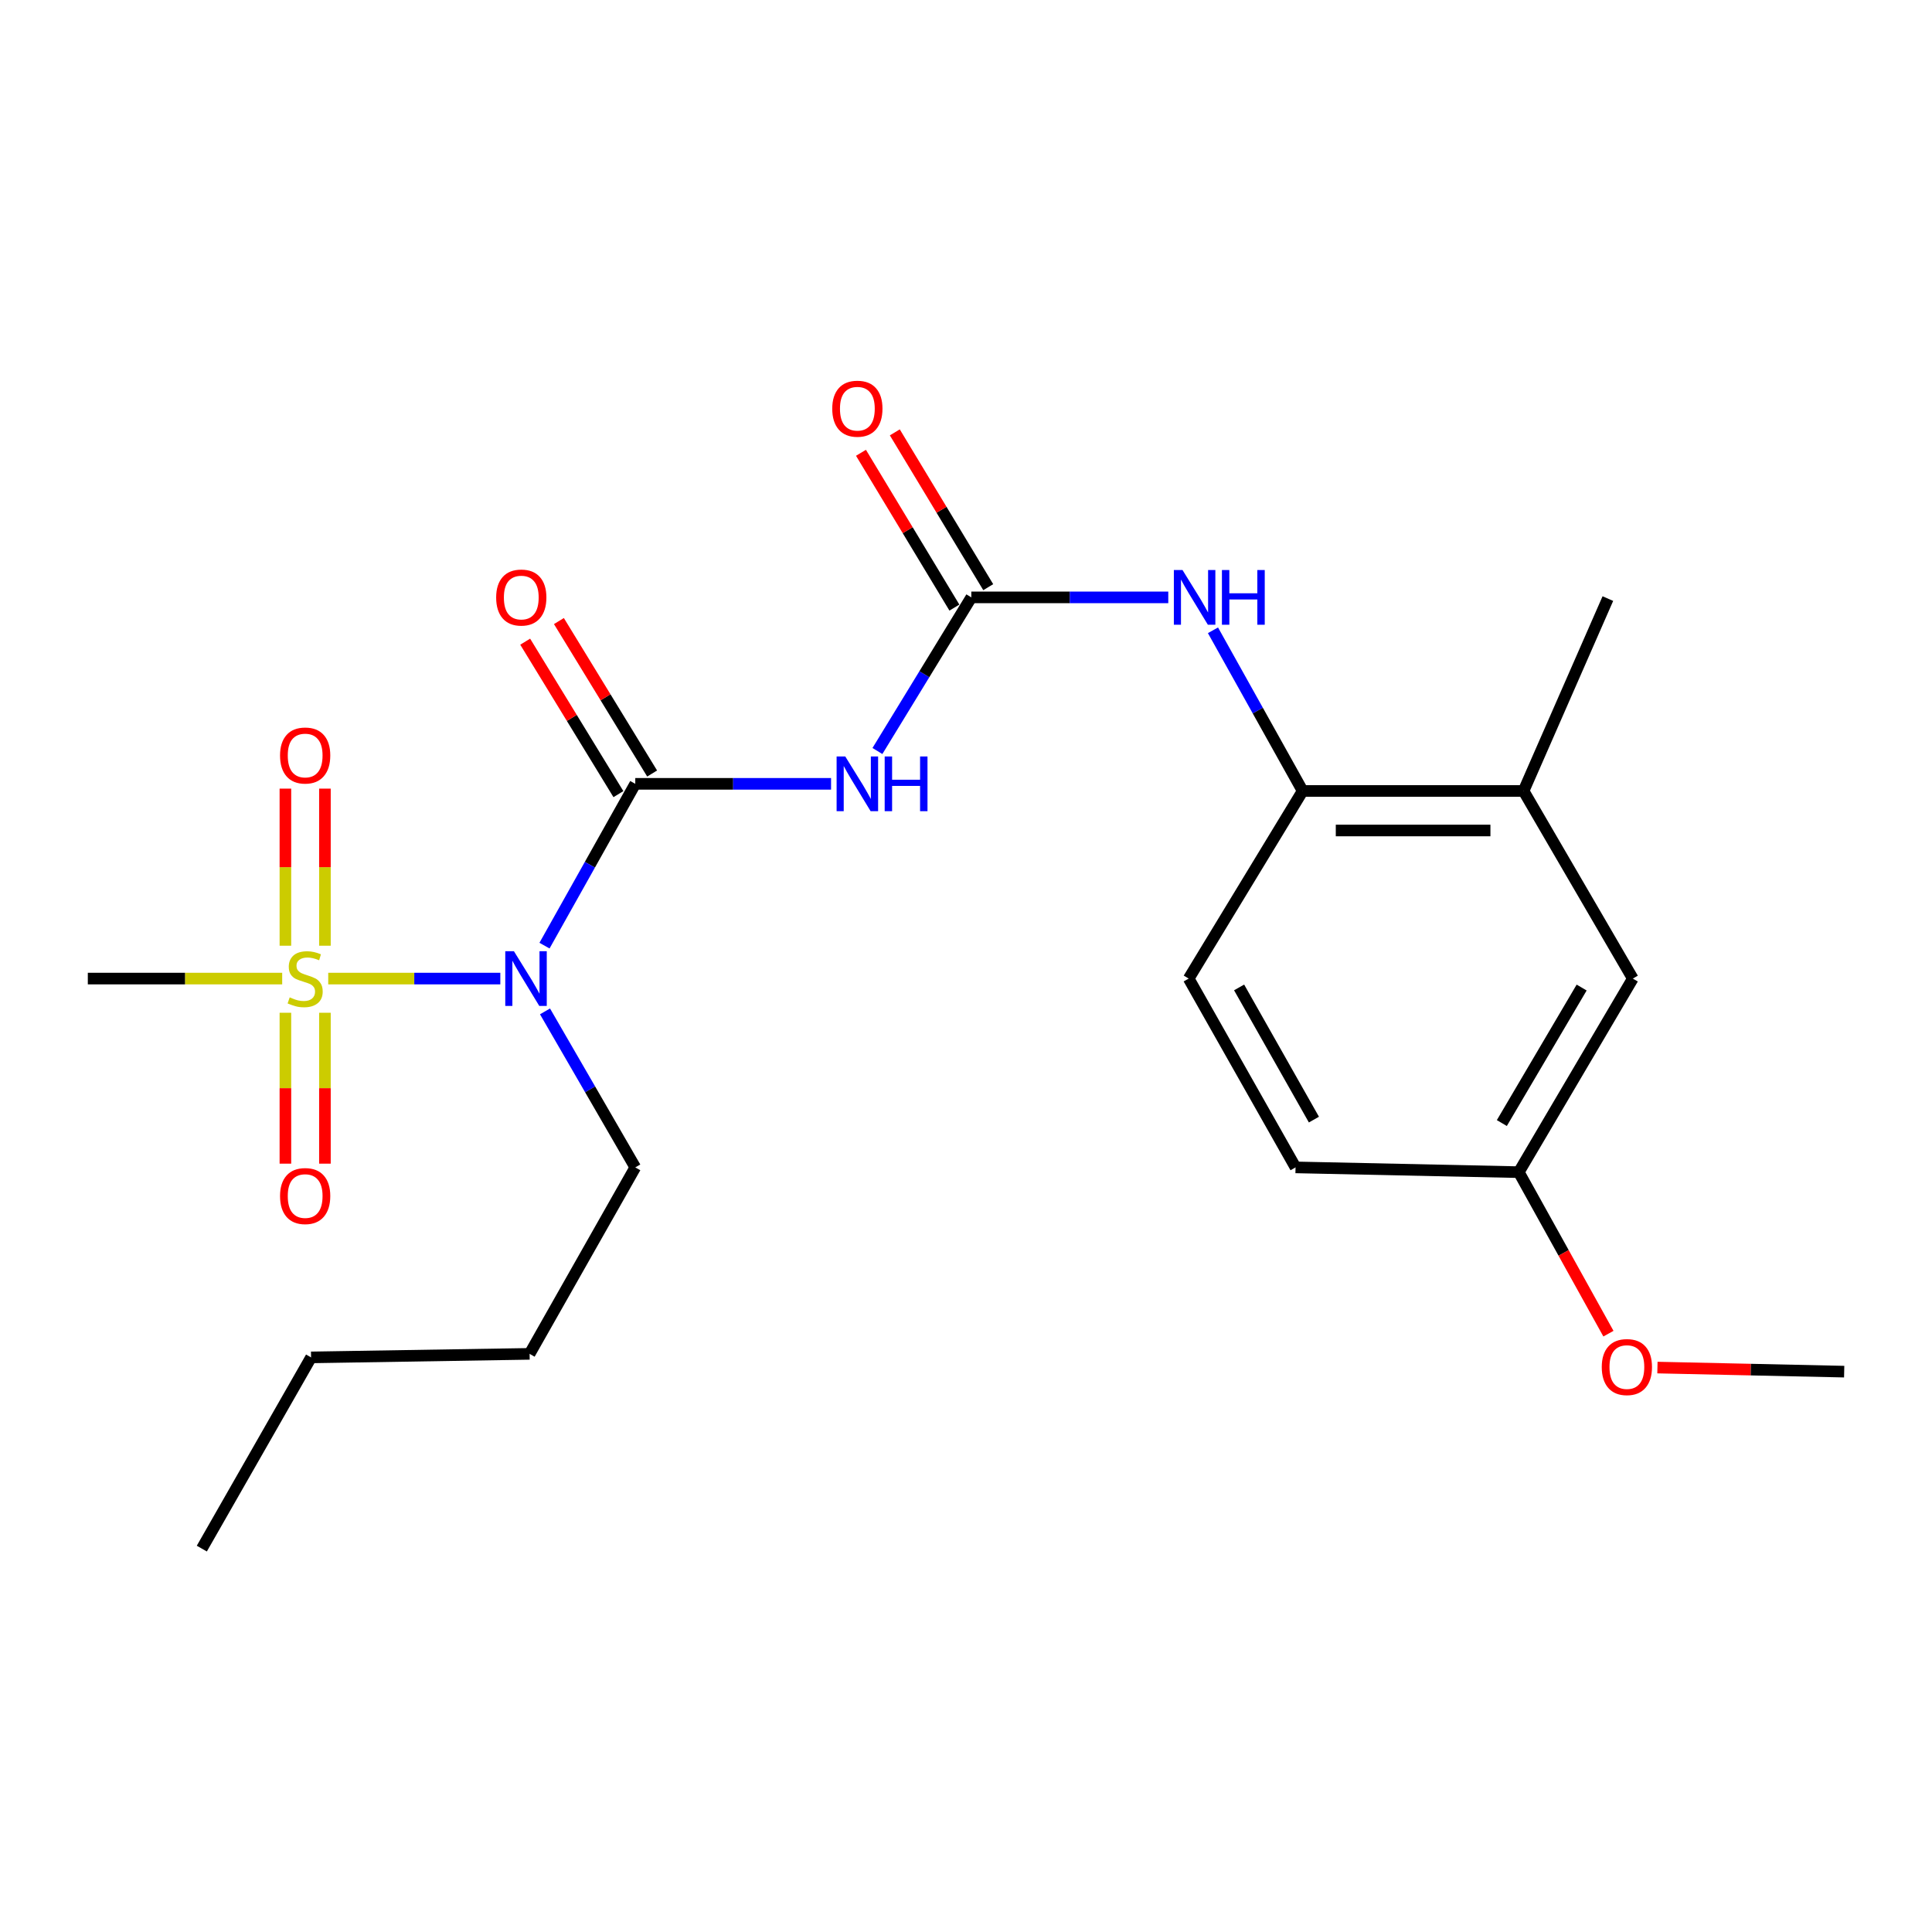 <?xml version='1.0' encoding='iso-8859-1'?>
<svg version='1.1' baseProfile='full'
              xmlns='http://www.w3.org/2000/svg'
                      xmlns:rdkit='http://www.rdkit.org/xml'
                      xmlns:xlink='http://www.w3.org/1999/xlink'
                  xml:space='preserve'
width='1000px' height='1000px' viewBox='0 0 1000 1000'>
<!-- END OF HEADER -->
<rect style='opacity:1.0;fill:#FFFFFF;stroke:none' width='1000' height='1000' x='0' y='0'> </rect>
<path class='bond-1' d='M 169.889,506.509 L 214.428,506.509' style='fill:none;fill-rule:evenodd;stroke:#CCCC00;stroke-width:6px;stroke-linecap:butt;stroke-linejoin:miter;stroke-opacity:1' />
<path class='bond-1' d='M 214.428,506.509 L 258.967,506.509' style='fill:none;fill-rule:evenodd;stroke:#0000FF;stroke-width:6px;stroke-linecap:butt;stroke-linejoin:miter;stroke-opacity:1' />
<path class='bond-6' d='M 168.181,489.501 L 168.181,448.845' style='fill:none;fill-rule:evenodd;stroke:#CCCC00;stroke-width:6px;stroke-linecap:butt;stroke-linejoin:miter;stroke-opacity:1' />
<path class='bond-6' d='M 168.181,448.845 L 168.181,408.189' style='fill:none;fill-rule:evenodd;stroke:#FF0000;stroke-width:6px;stroke-linecap:butt;stroke-linejoin:miter;stroke-opacity:1' />
<path class='bond-6' d='M 147.721,489.501 L 147.721,448.845' style='fill:none;fill-rule:evenodd;stroke:#CCCC00;stroke-width:6px;stroke-linecap:butt;stroke-linejoin:miter;stroke-opacity:1' />
<path class='bond-6' d='M 147.721,448.845 L 147.721,408.189' style='fill:none;fill-rule:evenodd;stroke:#FF0000;stroke-width:6px;stroke-linecap:butt;stroke-linejoin:miter;stroke-opacity:1' />
<path class='bond-7' d='M 147.721,524.201 L 147.721,563.253' style='fill:none;fill-rule:evenodd;stroke:#CCCC00;stroke-width:6px;stroke-linecap:butt;stroke-linejoin:miter;stroke-opacity:1' />
<path class='bond-7' d='M 147.721,563.253 L 147.721,602.305' style='fill:none;fill-rule:evenodd;stroke:#FF0000;stroke-width:6px;stroke-linecap:butt;stroke-linejoin:miter;stroke-opacity:1' />
<path class='bond-7' d='M 168.181,524.201 L 168.181,563.253' style='fill:none;fill-rule:evenodd;stroke:#CCCC00;stroke-width:6px;stroke-linecap:butt;stroke-linejoin:miter;stroke-opacity:1' />
<path class='bond-7' d='M 168.181,563.253 L 168.181,602.305' style='fill:none;fill-rule:evenodd;stroke:#FF0000;stroke-width:6px;stroke-linecap:butt;stroke-linejoin:miter;stroke-opacity:1' />
<path class='bond-13' d='M 146.059,506.509 L 95.757,506.509' style='fill:none;fill-rule:evenodd;stroke:#CCCC00;stroke-width:6px;stroke-linecap:butt;stroke-linejoin:miter;stroke-opacity:1' />
<path class='bond-13' d='M 95.757,506.509 L 45.455,506.509' style='fill:none;fill-rule:evenodd;stroke:#000000;stroke-width:6px;stroke-linecap:butt;stroke-linejoin:miter;stroke-opacity:1' />
<path class='bond-0' d='M 328.817,405.709 L 305.324,447.584' style='fill:none;fill-rule:evenodd;stroke:#000000;stroke-width:6px;stroke-linecap:butt;stroke-linejoin:miter;stroke-opacity:1' />
<path class='bond-0' d='M 305.324,447.584 L 281.832,489.46' style='fill:none;fill-rule:evenodd;stroke:#0000FF;stroke-width:6px;stroke-linecap:butt;stroke-linejoin:miter;stroke-opacity:1' />
<path class='bond-2' d='M 328.817,405.709 L 379.486,405.709' style='fill:none;fill-rule:evenodd;stroke:#000000;stroke-width:6px;stroke-linecap:butt;stroke-linejoin:miter;stroke-opacity:1' />
<path class='bond-2' d='M 379.486,405.709 L 430.155,405.709' style='fill:none;fill-rule:evenodd;stroke:#0000FF;stroke-width:6px;stroke-linecap:butt;stroke-linejoin:miter;stroke-opacity:1' />
<path class='bond-9' d='M 337.544,400.372 L 313.419,360.914' style='fill:none;fill-rule:evenodd;stroke:#000000;stroke-width:6px;stroke-linecap:butt;stroke-linejoin:miter;stroke-opacity:1' />
<path class='bond-9' d='M 313.419,360.914 L 289.293,321.456' style='fill:none;fill-rule:evenodd;stroke:#FF0000;stroke-width:6px;stroke-linecap:butt;stroke-linejoin:miter;stroke-opacity:1' />
<path class='bond-9' d='M 320.089,411.045 L 295.963,371.587' style='fill:none;fill-rule:evenodd;stroke:#000000;stroke-width:6px;stroke-linecap:butt;stroke-linejoin:miter;stroke-opacity:1' />
<path class='bond-9' d='M 295.963,371.587 L 271.837,332.129' style='fill:none;fill-rule:evenodd;stroke:#FF0000;stroke-width:6px;stroke-linecap:butt;stroke-linejoin:miter;stroke-opacity:1' />
<path class='bond-15' d='M 282.094,523.492 L 305.455,563.866' style='fill:none;fill-rule:evenodd;stroke:#0000FF;stroke-width:6px;stroke-linecap:butt;stroke-linejoin:miter;stroke-opacity:1' />
<path class='bond-15' d='M 305.455,563.866 L 328.817,604.241' style='fill:none;fill-rule:evenodd;stroke:#000000;stroke-width:6px;stroke-linecap:butt;stroke-linejoin:miter;stroke-opacity:1' />
<path class='bond-3' d='M 454.151,388.721 L 478.451,348.963' style='fill:none;fill-rule:evenodd;stroke:#0000FF;stroke-width:6px;stroke-linecap:butt;stroke-linejoin:miter;stroke-opacity:1' />
<path class='bond-3' d='M 478.451,348.963 L 502.751,309.205' style='fill:none;fill-rule:evenodd;stroke:#000000;stroke-width:6px;stroke-linecap:butt;stroke-linejoin:miter;stroke-opacity:1' />
<path class='bond-4' d='M 502.751,309.205 L 553.725,309.205' style='fill:none;fill-rule:evenodd;stroke:#000000;stroke-width:6px;stroke-linecap:butt;stroke-linejoin:miter;stroke-opacity:1' />
<path class='bond-4' d='M 553.725,309.205 L 604.699,309.205' style='fill:none;fill-rule:evenodd;stroke:#0000FF;stroke-width:6px;stroke-linecap:butt;stroke-linejoin:miter;stroke-opacity:1' />
<path class='bond-10' d='M 511.51,303.919 L 487.333,263.855' style='fill:none;fill-rule:evenodd;stroke:#000000;stroke-width:6px;stroke-linecap:butt;stroke-linejoin:miter;stroke-opacity:1' />
<path class='bond-10' d='M 487.333,263.855 L 463.157,223.791' style='fill:none;fill-rule:evenodd;stroke:#FF0000;stroke-width:6px;stroke-linecap:butt;stroke-linejoin:miter;stroke-opacity:1' />
<path class='bond-10' d='M 493.992,314.49 L 469.815,274.426' style='fill:none;fill-rule:evenodd;stroke:#000000;stroke-width:6px;stroke-linecap:butt;stroke-linejoin:miter;stroke-opacity:1' />
<path class='bond-10' d='M 469.815,274.426 L 445.639,234.362' style='fill:none;fill-rule:evenodd;stroke:#FF0000;stroke-width:6px;stroke-linecap:butt;stroke-linejoin:miter;stroke-opacity:1' />
<path class='bond-5' d='M 627.832,326.234 L 651.042,367.818' style='fill:none;fill-rule:evenodd;stroke:#0000FF;stroke-width:6px;stroke-linecap:butt;stroke-linejoin:miter;stroke-opacity:1' />
<path class='bond-5' d='M 651.042,367.818 L 674.252,409.403' style='fill:none;fill-rule:evenodd;stroke:#000000;stroke-width:6px;stroke-linecap:butt;stroke-linejoin:miter;stroke-opacity:1' />
<path class='bond-8' d='M 674.252,409.403 L 788.591,409.403' style='fill:none;fill-rule:evenodd;stroke:#000000;stroke-width:6px;stroke-linecap:butt;stroke-linejoin:miter;stroke-opacity:1' />
<path class='bond-8' d='M 691.403,429.863 L 771.44,429.863' style='fill:none;fill-rule:evenodd;stroke:#000000;stroke-width:6px;stroke-linecap:butt;stroke-linejoin:miter;stroke-opacity:1' />
<path class='bond-12' d='M 674.252,409.403 L 615.259,506.509' style='fill:none;fill-rule:evenodd;stroke:#000000;stroke-width:6px;stroke-linecap:butt;stroke-linejoin:miter;stroke-opacity:1' />
<path class='bond-11' d='M 788.591,409.403 L 845.14,506.509' style='fill:none;fill-rule:evenodd;stroke:#000000;stroke-width:6px;stroke-linecap:butt;stroke-linejoin:miter;stroke-opacity:1' />
<path class='bond-18' d='M 788.591,409.403 L 832.228,309.83' style='fill:none;fill-rule:evenodd;stroke:#000000;stroke-width:6px;stroke-linecap:butt;stroke-linejoin:miter;stroke-opacity:1' />
<path class='bond-23' d='M 845.14,506.509 L 786.124,606.707' style='fill:none;fill-rule:evenodd;stroke:#000000;stroke-width:6px;stroke-linecap:butt;stroke-linejoin:miter;stroke-opacity:1' />
<path class='bond-23' d='M 818.658,511.155 L 777.347,581.294' style='fill:none;fill-rule:evenodd;stroke:#000000;stroke-width:6px;stroke-linecap:butt;stroke-linejoin:miter;stroke-opacity:1' />
<path class='bond-16' d='M 615.259,506.509 L 670.57,604.241' style='fill:none;fill-rule:evenodd;stroke:#000000;stroke-width:6px;stroke-linecap:butt;stroke-linejoin:miter;stroke-opacity:1' />
<path class='bond-16' d='M 641.362,511.091 L 680.079,579.503' style='fill:none;fill-rule:evenodd;stroke:#000000;stroke-width:6px;stroke-linecap:butt;stroke-linejoin:miter;stroke-opacity:1' />
<path class='bond-14' d='M 786.124,606.707 L 670.57,604.241' style='fill:none;fill-rule:evenodd;stroke:#000000;stroke-width:6px;stroke-linecap:butt;stroke-linejoin:miter;stroke-opacity:1' />
<path class='bond-17' d='M 786.124,606.707 L 809.324,648.506' style='fill:none;fill-rule:evenodd;stroke:#000000;stroke-width:6px;stroke-linecap:butt;stroke-linejoin:miter;stroke-opacity:1' />
<path class='bond-17' d='M 809.324,648.506 L 832.524,690.305' style='fill:none;fill-rule:evenodd;stroke:#FF0000;stroke-width:6px;stroke-linecap:butt;stroke-linejoin:miter;stroke-opacity:1' />
<path class='bond-20' d='M 328.817,604.241 L 274.12,700.756' style='fill:none;fill-rule:evenodd;stroke:#000000;stroke-width:6px;stroke-linecap:butt;stroke-linejoin:miter;stroke-opacity:1' />
<path class='bond-19' d='M 857.884,707.853 L 906.215,708.908' style='fill:none;fill-rule:evenodd;stroke:#FF0000;stroke-width:6px;stroke-linecap:butt;stroke-linejoin:miter;stroke-opacity:1' />
<path class='bond-19' d='M 906.215,708.908 L 954.545,709.963' style='fill:none;fill-rule:evenodd;stroke:#000000;stroke-width:6px;stroke-linecap:butt;stroke-linejoin:miter;stroke-opacity:1' />
<path class='bond-21' d='M 274.12,700.756 L 161.009,702.586' style='fill:none;fill-rule:evenodd;stroke:#000000;stroke-width:6px;stroke-linecap:butt;stroke-linejoin:miter;stroke-opacity:1' />
<path class='bond-22' d='M 161.009,702.586 L 104.459,801.556' style='fill:none;fill-rule:evenodd;stroke:#000000;stroke-width:6px;stroke-linecap:butt;stroke-linejoin:miter;stroke-opacity:1' />
<path  class='atom-0' d='M 149.951 516.229
Q 150.271 516.349, 151.591 516.909
Q 152.911 517.469, 154.351 517.829
Q 155.831 518.149, 157.271 518.149
Q 159.951 518.149, 161.511 516.869
Q 163.071 515.549, 163.071 513.269
Q 163.071 511.709, 162.271 510.749
Q 161.511 509.789, 160.311 509.269
Q 159.111 508.749, 157.111 508.149
Q 154.591 507.389, 153.071 506.669
Q 151.591 505.949, 150.511 504.429
Q 149.471 502.909, 149.471 500.349
Q 149.471 496.789, 151.871 494.589
Q 154.311 492.389, 159.111 492.389
Q 162.391 492.389, 166.111 493.949
L 165.191 497.029
Q 161.791 495.629, 159.231 495.629
Q 156.471 495.629, 154.951 496.789
Q 153.431 497.909, 153.471 499.869
Q 153.471 501.389, 154.231 502.309
Q 155.031 503.229, 156.151 503.749
Q 157.311 504.269, 159.231 504.869
Q 161.791 505.669, 163.311 506.469
Q 164.831 507.269, 165.911 508.909
Q 167.031 510.509, 167.031 513.269
Q 167.031 517.189, 164.391 519.309
Q 161.791 521.389, 157.431 521.389
Q 154.911 521.389, 152.991 520.829
Q 151.111 520.309, 148.871 519.389
L 149.951 516.229
' fill='#CCCC00'/>
<path  class='atom-2' d='M 266.007 492.349
L 275.287 507.349
Q 276.207 508.829, 277.687 511.509
Q 279.167 514.189, 279.247 514.349
L 279.247 492.349
L 283.007 492.349
L 283.007 520.669
L 279.127 520.669
L 269.167 504.269
Q 268.007 502.349, 266.767 500.149
Q 265.567 497.949, 265.207 497.269
L 265.207 520.669
L 261.527 520.669
L 261.527 492.349
L 266.007 492.349
' fill='#0000FF'/>
<path  class='atom-3' d='M 437.509 391.549
L 446.789 406.549
Q 447.709 408.029, 449.189 410.709
Q 450.669 413.389, 450.749 413.549
L 450.749 391.549
L 454.509 391.549
L 454.509 419.869
L 450.629 419.869
L 440.669 403.469
Q 439.509 401.549, 438.269 399.349
Q 437.069 397.149, 436.709 396.469
L 436.709 419.869
L 433.029 419.869
L 433.029 391.549
L 437.509 391.549
' fill='#0000FF'/>
<path  class='atom-3' d='M 457.909 391.549
L 461.749 391.549
L 461.749 403.589
L 476.229 403.589
L 476.229 391.549
L 480.069 391.549
L 480.069 419.869
L 476.229 419.869
L 476.229 406.789
L 461.749 406.789
L 461.749 419.869
L 457.909 419.869
L 457.909 391.549
' fill='#0000FF'/>
<path  class='atom-5' d='M 612.068 295.045
L 621.348 310.045
Q 622.268 311.525, 623.748 314.205
Q 625.228 316.885, 625.308 317.045
L 625.308 295.045
L 629.068 295.045
L 629.068 323.365
L 625.188 323.365
L 615.228 306.965
Q 614.068 305.045, 612.828 302.845
Q 611.628 300.645, 611.268 299.965
L 611.268 323.365
L 607.588 323.365
L 607.588 295.045
L 612.068 295.045
' fill='#0000FF'/>
<path  class='atom-5' d='M 632.468 295.045
L 636.308 295.045
L 636.308 307.085
L 650.788 307.085
L 650.788 295.045
L 654.628 295.045
L 654.628 323.365
L 650.788 323.365
L 650.788 310.285
L 636.308 310.285
L 636.308 323.365
L 632.468 323.365
L 632.468 295.045
' fill='#0000FF'/>
<path  class='atom-7' d='M 144.951 391.046
Q 144.951 384.246, 148.311 380.446
Q 151.671 376.646, 157.951 376.646
Q 164.231 376.646, 167.591 380.446
Q 170.951 384.246, 170.951 391.046
Q 170.951 397.926, 167.551 401.846
Q 164.151 405.726, 157.951 405.726
Q 151.711 405.726, 148.311 401.846
Q 144.951 397.966, 144.951 391.046
M 157.951 402.526
Q 162.271 402.526, 164.591 399.646
Q 166.951 396.726, 166.951 391.046
Q 166.951 385.486, 164.591 382.686
Q 162.271 379.846, 157.951 379.846
Q 153.631 379.846, 151.271 382.646
Q 148.951 385.446, 148.951 391.046
Q 148.951 396.766, 151.271 399.646
Q 153.631 402.526, 157.951 402.526
' fill='#FF0000'/>
<path  class='atom-8' d='M 144.951 619.075
Q 144.951 612.275, 148.311 608.475
Q 151.671 604.675, 157.951 604.675
Q 164.231 604.675, 167.591 608.475
Q 170.951 612.275, 170.951 619.075
Q 170.951 625.955, 167.551 629.875
Q 164.151 633.755, 157.951 633.755
Q 151.711 633.755, 148.311 629.875
Q 144.951 625.995, 144.951 619.075
M 157.951 630.555
Q 162.271 630.555, 164.591 627.675
Q 166.951 624.755, 166.951 619.075
Q 166.951 613.515, 164.591 610.715
Q 162.271 607.875, 157.951 607.875
Q 153.631 607.875, 151.271 610.675
Q 148.951 613.475, 148.951 619.075
Q 148.951 624.795, 151.271 627.675
Q 153.631 630.555, 157.951 630.555
' fill='#FF0000'/>
<path  class='atom-10' d='M 256.812 309.285
Q 256.812 302.485, 260.172 298.685
Q 263.532 294.885, 269.812 294.885
Q 276.092 294.885, 279.452 298.685
Q 282.812 302.485, 282.812 309.285
Q 282.812 316.165, 279.412 320.085
Q 276.012 323.965, 269.812 323.965
Q 263.572 323.965, 260.172 320.085
Q 256.812 316.205, 256.812 309.285
M 269.812 320.765
Q 274.132 320.765, 276.452 317.885
Q 278.812 314.965, 278.812 309.285
Q 278.812 303.725, 276.452 300.925
Q 274.132 298.085, 269.812 298.085
Q 265.492 298.085, 263.132 300.885
Q 260.812 303.685, 260.812 309.285
Q 260.812 315.005, 263.132 317.885
Q 265.492 320.765, 269.812 320.765
' fill='#FF0000'/>
<path  class='atom-11' d='M 430.769 211.542
Q 430.769 204.742, 434.129 200.942
Q 437.489 197.142, 443.769 197.142
Q 450.049 197.142, 453.409 200.942
Q 456.769 204.742, 456.769 211.542
Q 456.769 218.422, 453.369 222.342
Q 449.969 226.222, 443.769 226.222
Q 437.529 226.222, 434.129 222.342
Q 430.769 218.462, 430.769 211.542
M 443.769 223.022
Q 448.089 223.022, 450.409 220.142
Q 452.769 217.222, 452.769 211.542
Q 452.769 205.982, 450.409 203.182
Q 448.089 200.342, 443.769 200.342
Q 439.449 200.342, 437.089 203.142
Q 434.769 205.942, 434.769 211.542
Q 434.769 217.262, 437.089 220.142
Q 439.449 223.022, 443.769 223.022
' fill='#FF0000'/>
<path  class='atom-18' d='M 829.071 707.588
Q 829.071 700.788, 832.431 696.988
Q 835.791 693.188, 842.071 693.188
Q 848.351 693.188, 851.711 696.988
Q 855.071 700.788, 855.071 707.588
Q 855.071 714.468, 851.671 718.388
Q 848.271 722.268, 842.071 722.268
Q 835.831 722.268, 832.431 718.388
Q 829.071 714.508, 829.071 707.588
M 842.071 719.068
Q 846.391 719.068, 848.711 716.188
Q 851.071 713.268, 851.071 707.588
Q 851.071 702.028, 848.711 699.228
Q 846.391 696.388, 842.071 696.388
Q 837.751 696.388, 835.391 699.188
Q 833.071 701.988, 833.071 707.588
Q 833.071 713.308, 835.391 716.188
Q 837.751 719.068, 842.071 719.068
' fill='#FF0000'/>
</svg>

